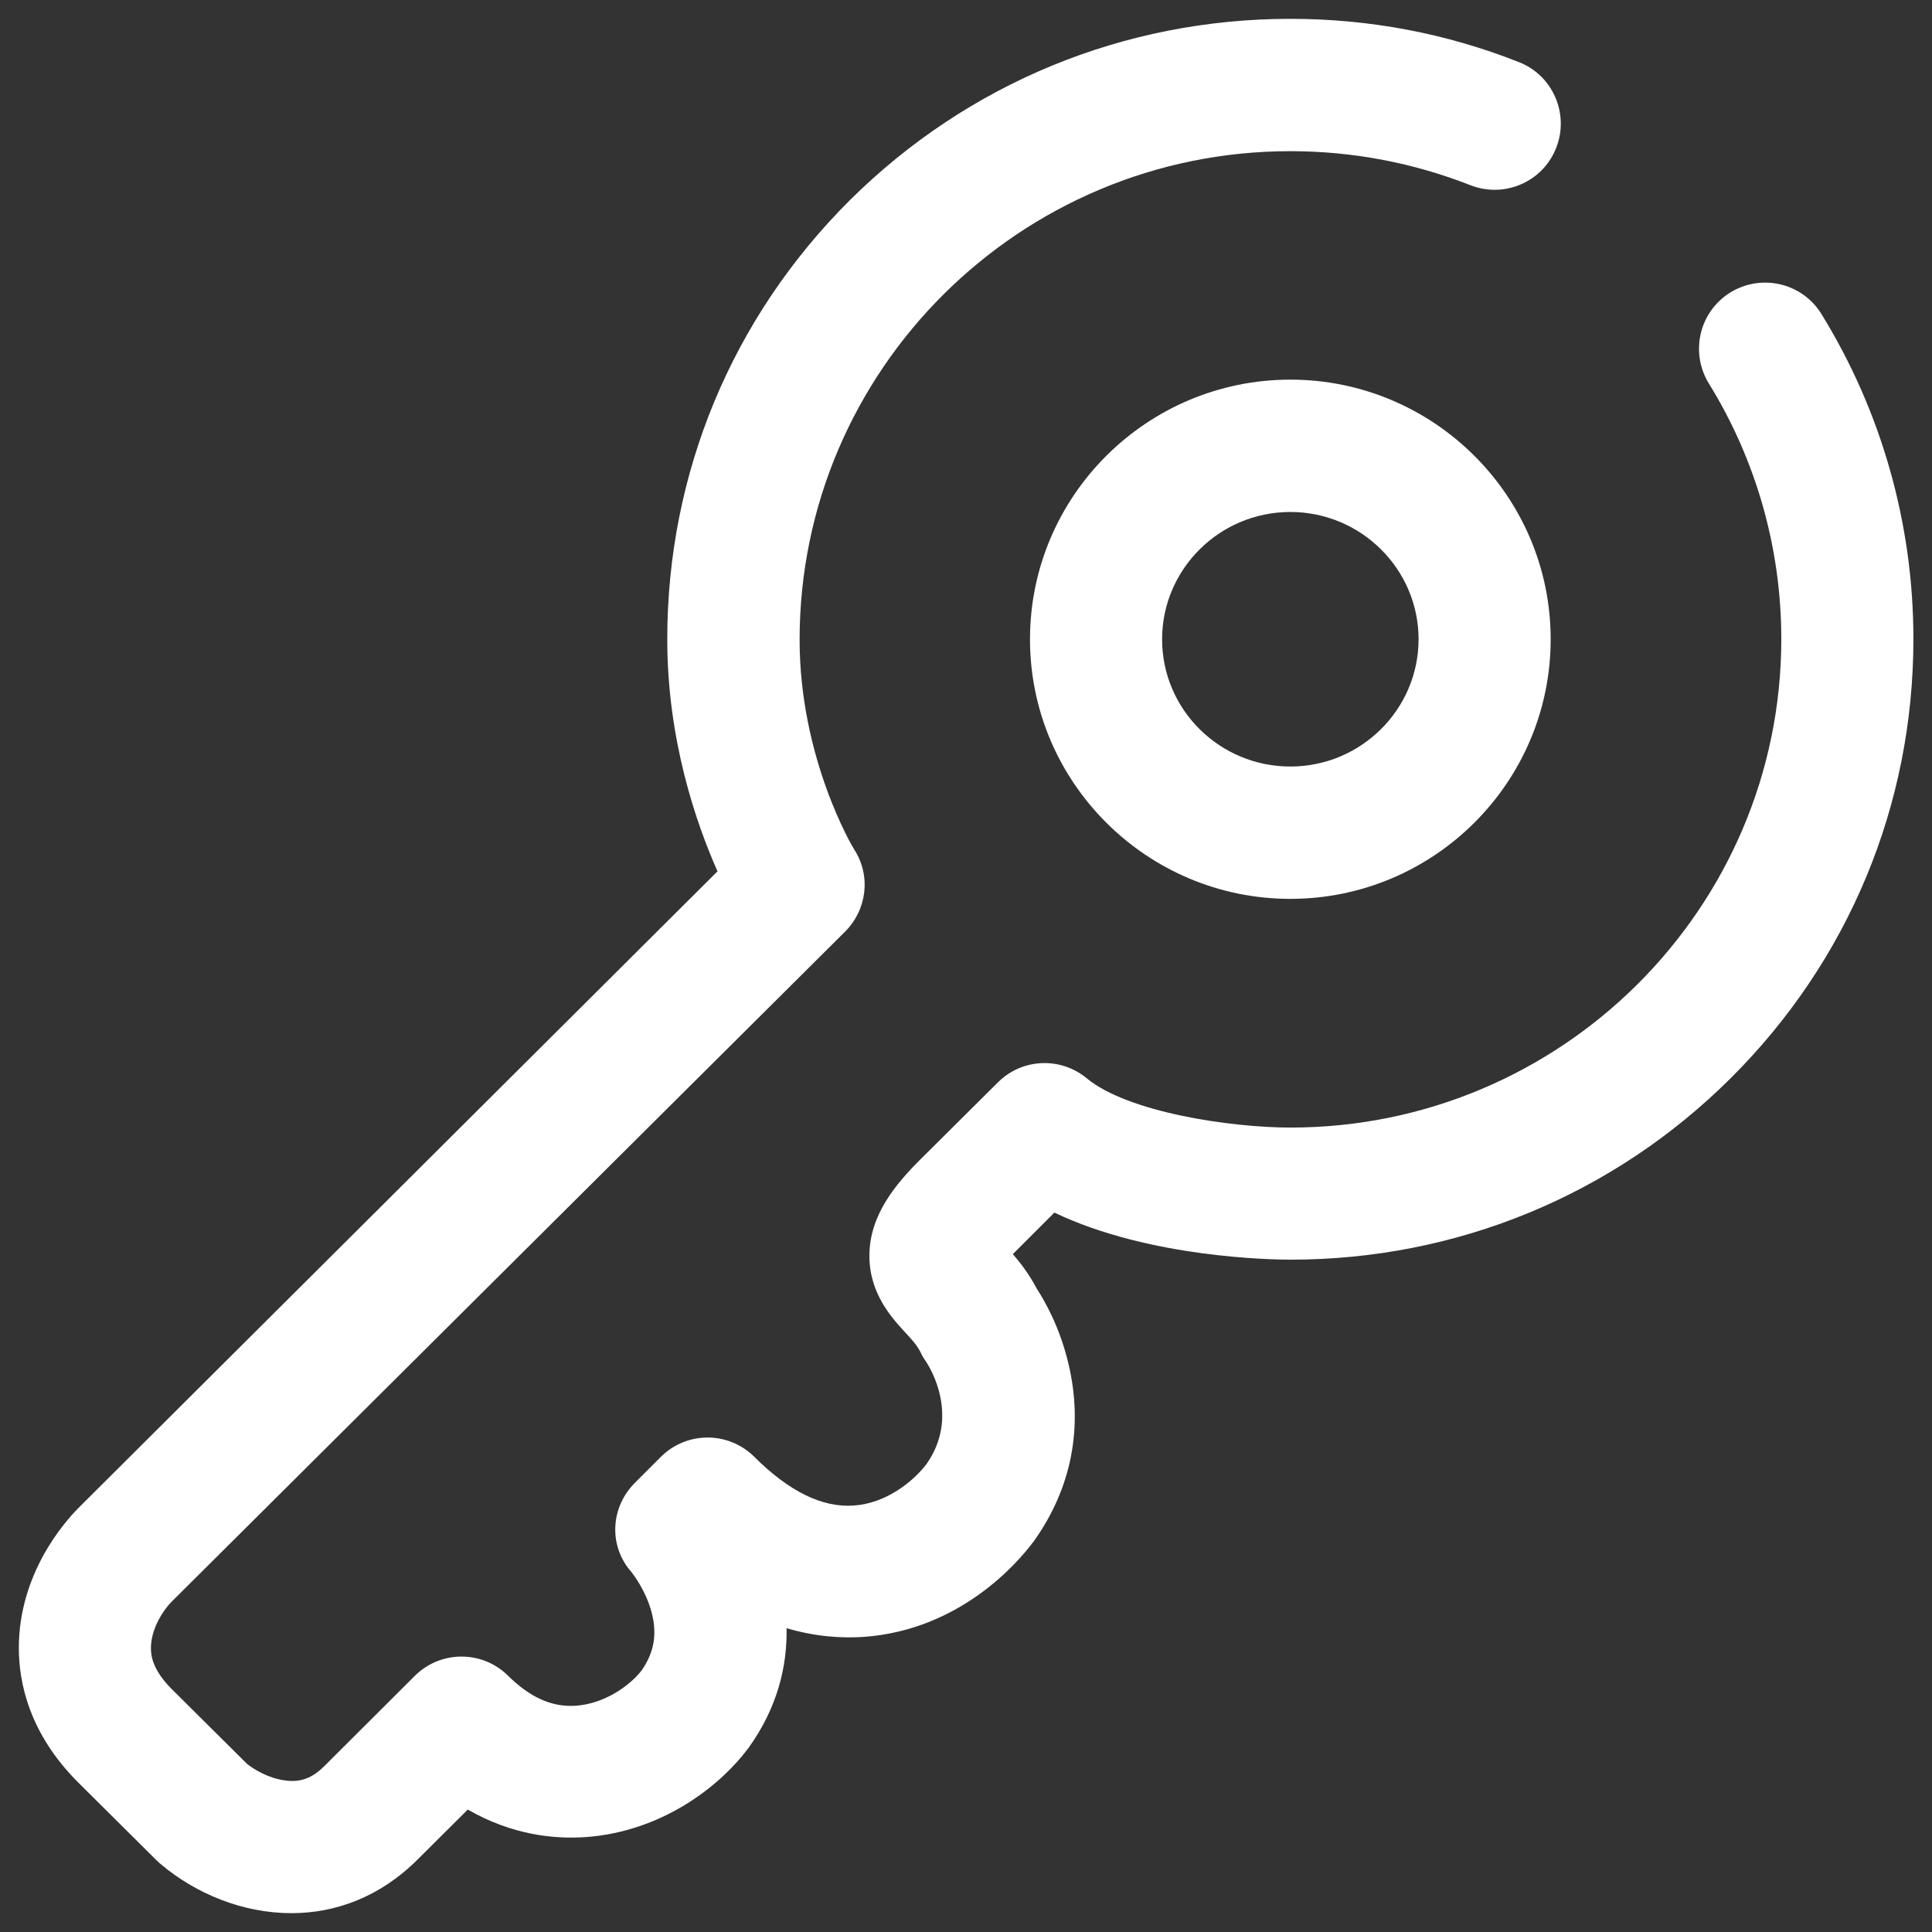 <?xml version="1.0" encoding="utf-8"?>
<!-- Generator: Adobe Illustrator 25.4.1, SVG Export Plug-In . SVG Version: 6.00 Build 0)  -->
<svg version="1.1" id="Calque_1" xmlns="http://www.w3.org/2000/svg" xmlns:xlink="http://www.w3.org/1999/xlink" x="0px" y="0px"
	 viewBox="0 0 800 800" style="enable-background:new 0 0 800 800;" xml:space="preserve">
<rect x="0" y="0" width="800" height="800" fill="#333333" stroke="none"/>
<style type="text/css">
	.st0{fill:#FFFFFF;}
</style>
<path class="st0" d="M120.7,792.2c-20.1,0-39.7-8-54.5-20.6c-0.5-0.5-1-0.9-1.5-1.4l-32.2-32C12,717.8,7.8,696.6,7.8,682.4
	c0-30.9,18.9-52.1,24.6-57.9l264.7-263.7c-9-20.3-20.8-54.7-20.8-96.1c0-68.7,26.8-133.2,75.6-181.8C400.7,34.5,465.4,7.8,534.3,7.8
	c32.7,0,64.5,6,94.6,17.9c14.1,5.5,21,21.4,15.5,35.5c-5.5,14.1-21.4,21-35.5,15.5c-23.7-9.3-48.8-14.1-74.6-14.1
	c-112,0-203.2,90.7-203.2,202.3c0,49,21.9,85.8,22.7,87c6.9,10.8,5.2,24.8-3.9,33.9L71,663.3c-2.9,2.9-8.5,10.7-8.5,19.1
	c0,2.1,0,8.4,8.5,16.9l31.3,31.1c2.9,2.3,8.8,5.9,15.5,6.8c6.4,1,11.4-0.8,16.5-5.9l37.5-37.4c10.7-10.6,27.9-10.6,38.6,0
	c9.1,9,18.2,13.1,28.1,12.4c11.6-0.8,22.1-8.1,27.1-14.5c5.5-7.8,6.7-15.8,3.9-25.3c-2.5-8.4-7.3-14.6-8-15.5
	c-9.6-10.8-8.8-26.9,1.5-37.1l10.7-10.7c10.7-10.6,27.9-10.6,38.6,0c14.4,14.4,28.3,21.2,41.3,20.2c13.2-0.9,24.3-9.7,30-17.1
	c13.9-19.7,1.7-39.8-0.3-42.7c-0.9-1.3-1.4-2.1-2.1-3.6c-1.4-2.9-3.6-5.3-6.4-8.3c-5.6-6.1-14.9-16.2-14.8-31.9
	c0.1-16.6,10.7-29.3,21-39.6l32.2-32c10-10,25.9-10.7,36.8-1.7c17,14.1,59.6,20.4,84.4,20.4c112,0,203.2-90.7,203.2-202.3
	c0-37.5-10.4-74.1-30-105.8c-7.9-12.9-4-29.7,8.9-37.7c12.9-7.9,29.7-4,37.7,8.9c24.9,40.4,38.1,86.9,38.1,134.6
	c0,68.7-26.8,133.2-75.6,181.8c-48.7,48.5-113.5,75.2-182.3,75.2c-6.8,0-58.4-0.6-97.8-19.5l-16.9,16.9c-0.1,0.1-0.2,0.2-0.3,0.3
	c3.2,3.7,6.8,8.4,9.9,14.3c3,4.6,9.5,15.7,13.1,31c6.3,26.3,1.3,51.8-14.4,73.7c-0.1,0.2-0.2,0.3-0.4,0.5c-6.3,8.4-30.2,36.2-70,39
	c-8.8,0.6-19.7,0-31.9-3.6c0.3,15.8-3.8,32.9-15.7,49.5c-0.1,0.2-0.2,0.3-0.4,0.5c-12.2,16.2-36.2,34.3-67.1,36.5
	c-12.9,0.9-30.4-0.8-48.8-11.4l-20.7,20.6C157.3,785.6,138.8,792.2,120.7,792.2z"/>
<path class="st0" d="M534.3,372.2c-59.4,0-107.8-48.2-107.8-107.5c0-59.3,48.4-107.5,107.8-107.5c59.4,0,107.8,48.2,107.8,107.5
	C642.1,324,593.7,372.2,534.3,372.2z M534.3,212c-29.3,0-53.1,23.7-53.1,52.7c0,29.1,23.8,52.7,53.1,52.7
	c29.3,0,53.1-23.7,53.1-52.7C587.4,235.7,563.6,212,534.3,212z"/>
</svg>
